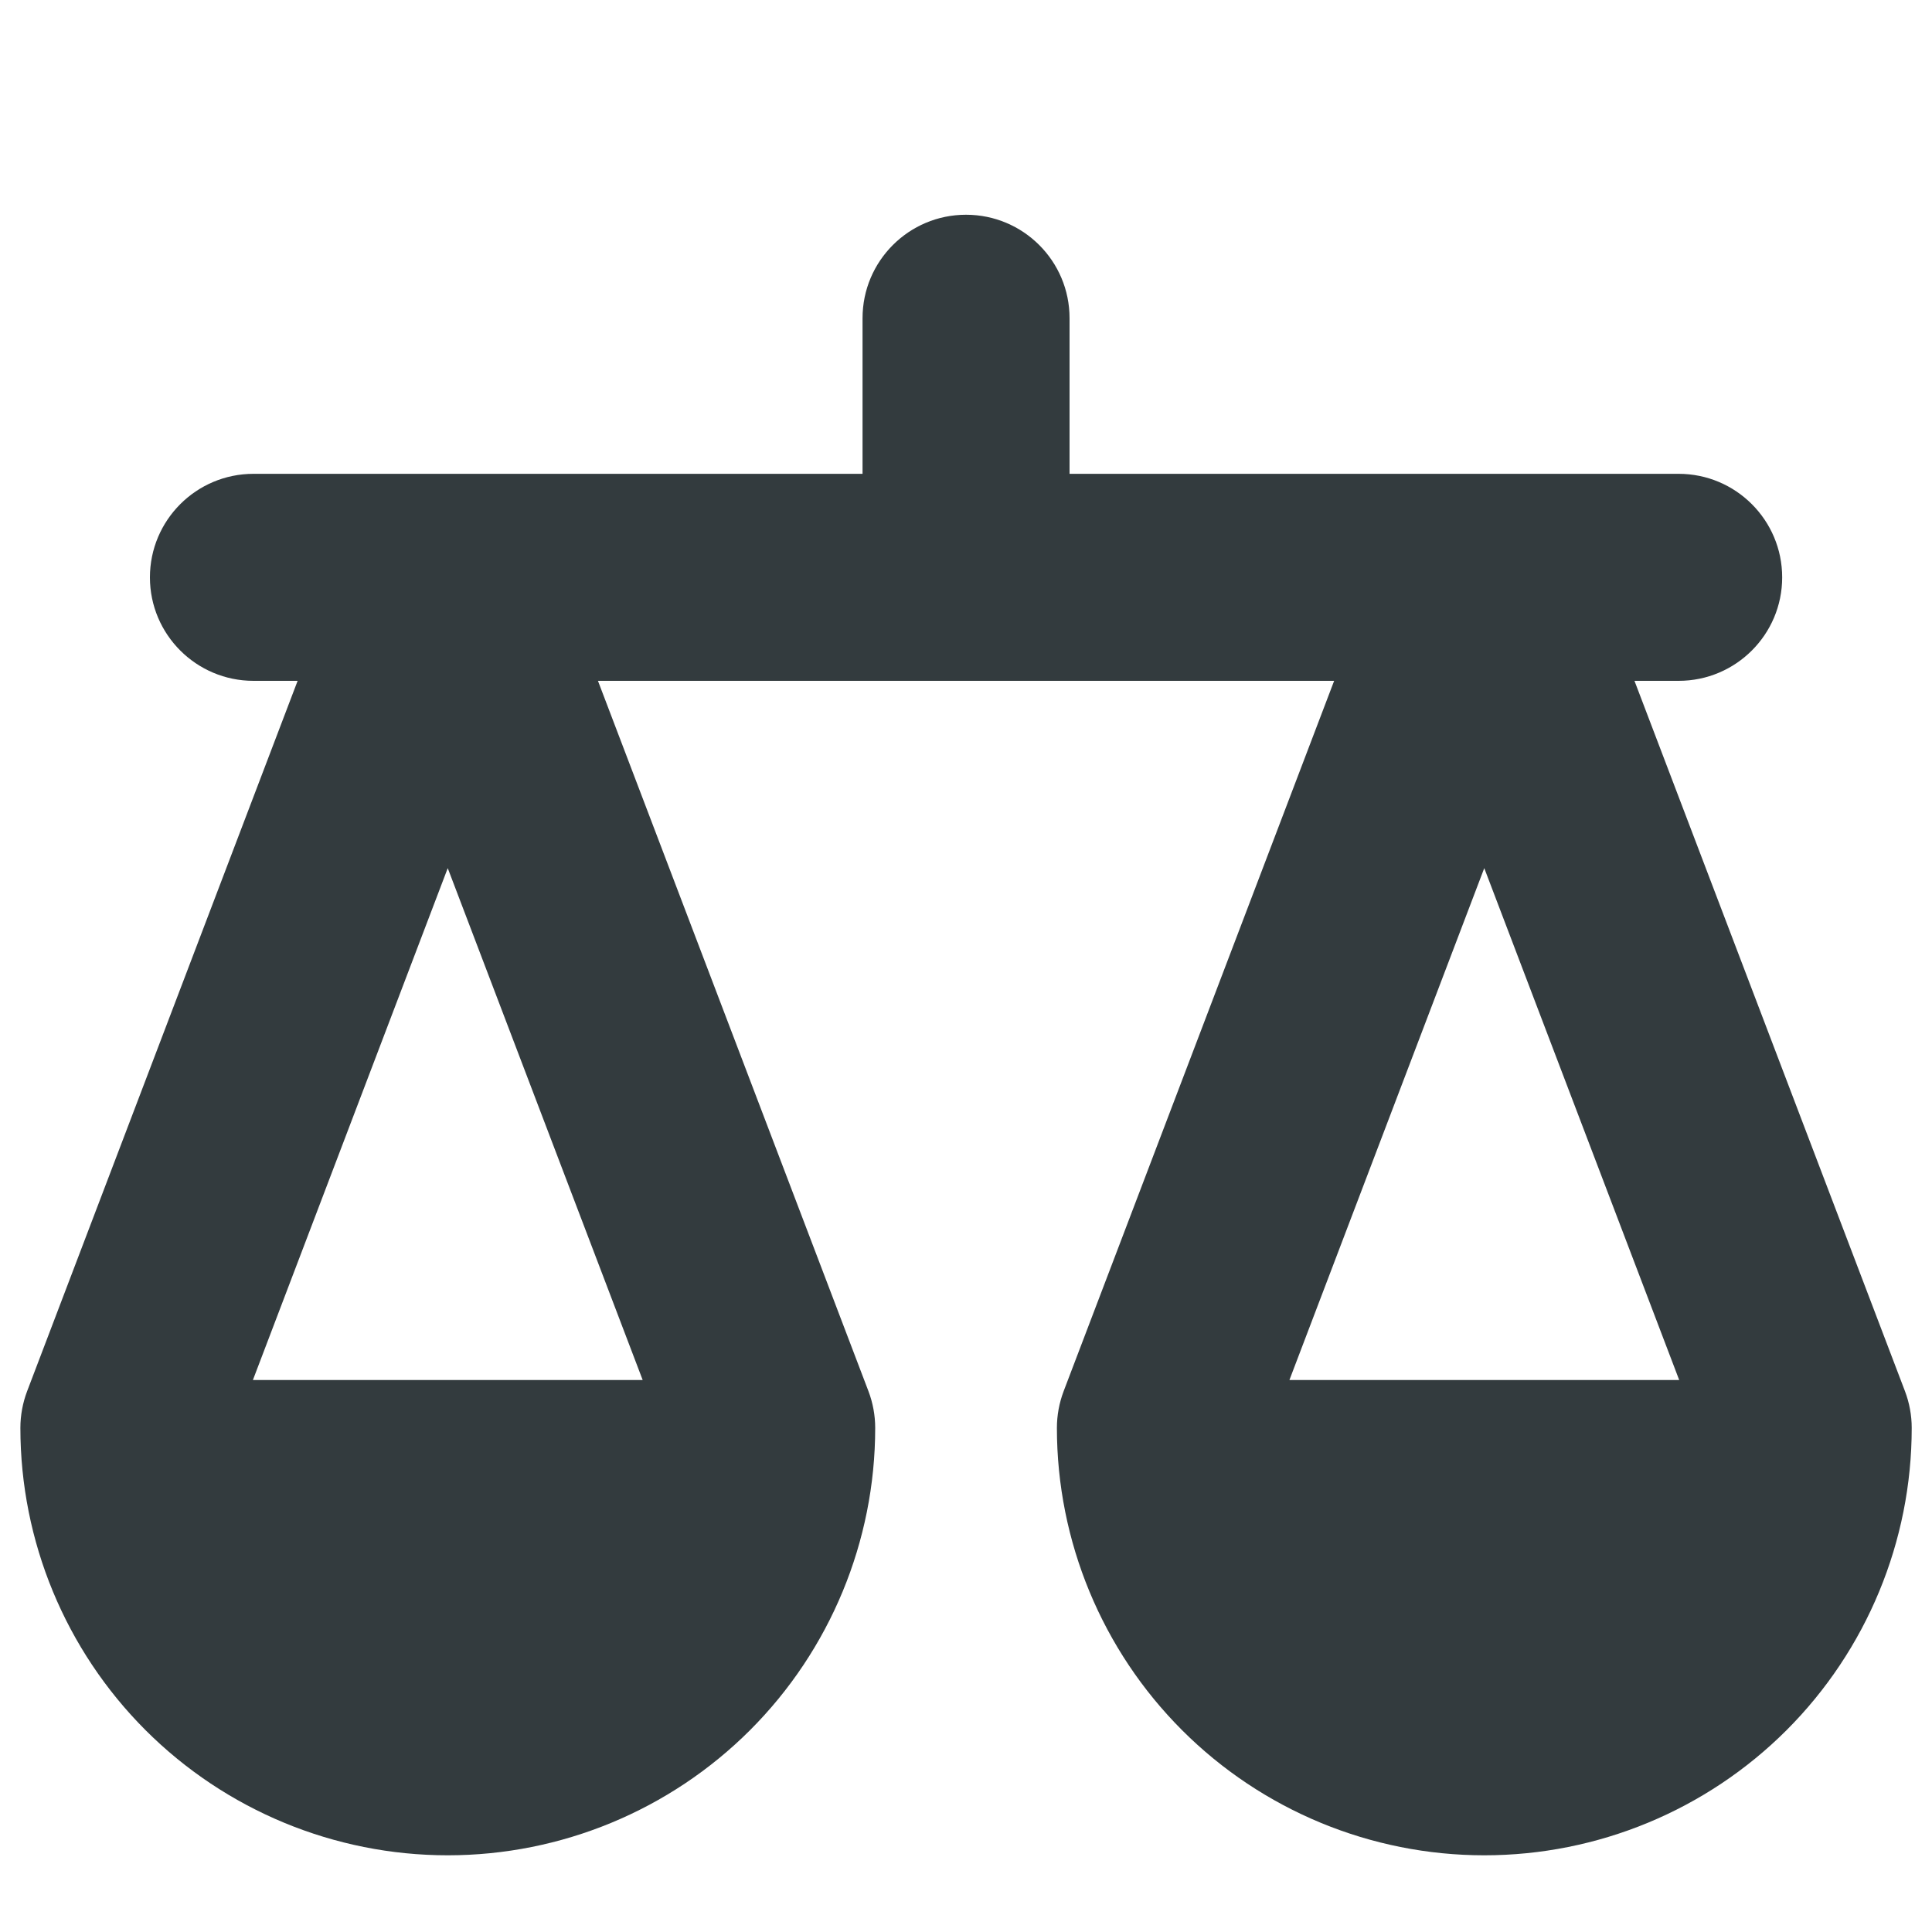 <svg width="20" height="20" viewBox="0 0 20 20" fill="none" xmlns="http://www.w3.org/2000/svg">
<path fill-rule="evenodd" clip-rule="evenodd" d="M11.072 3.294C11.072 2.702 10.592 2.223 10 2.223C9.409 2.223 8.929 2.702 8.929 3.294V4.905H4.635H2.624C2.032 4.905 1.552 5.385 1.552 5.977C1.552 6.568 2.032 7.048 2.624 7.048H3.081L0.281 14.401C0.235 14.522 0.211 14.652 0.211 14.782C0.211 15.955 0.677 17.081 1.507 17.911C2.337 18.74 3.462 19.206 4.635 19.206C5.809 19.206 6.934 18.74 7.764 17.911C8.594 17.081 9.06 15.955 9.06 14.782C9.06 14.652 9.036 14.522 8.99 14.401L6.19 7.048H13.811L11.011 14.401C10.965 14.522 10.941 14.652 10.941 14.782C10.941 15.955 11.407 17.081 12.237 17.911C13.066 18.74 14.192 19.206 15.365 19.206C16.539 19.206 17.664 18.74 18.494 17.911C19.324 17.081 19.79 15.955 19.79 14.782C19.79 14.652 19.766 14.522 19.72 14.401L16.92 7.048H17.377C17.969 7.048 18.449 6.568 18.449 5.977C18.449 5.385 17.969 4.905 17.377 4.905H15.365H11.072V3.294ZM6.653 14.286L4.635 8.987L2.618 14.286H6.653ZM15.365 8.987L17.383 14.286H13.348L15.365 8.987Z" fill="#333B3E"/>
</svg>
